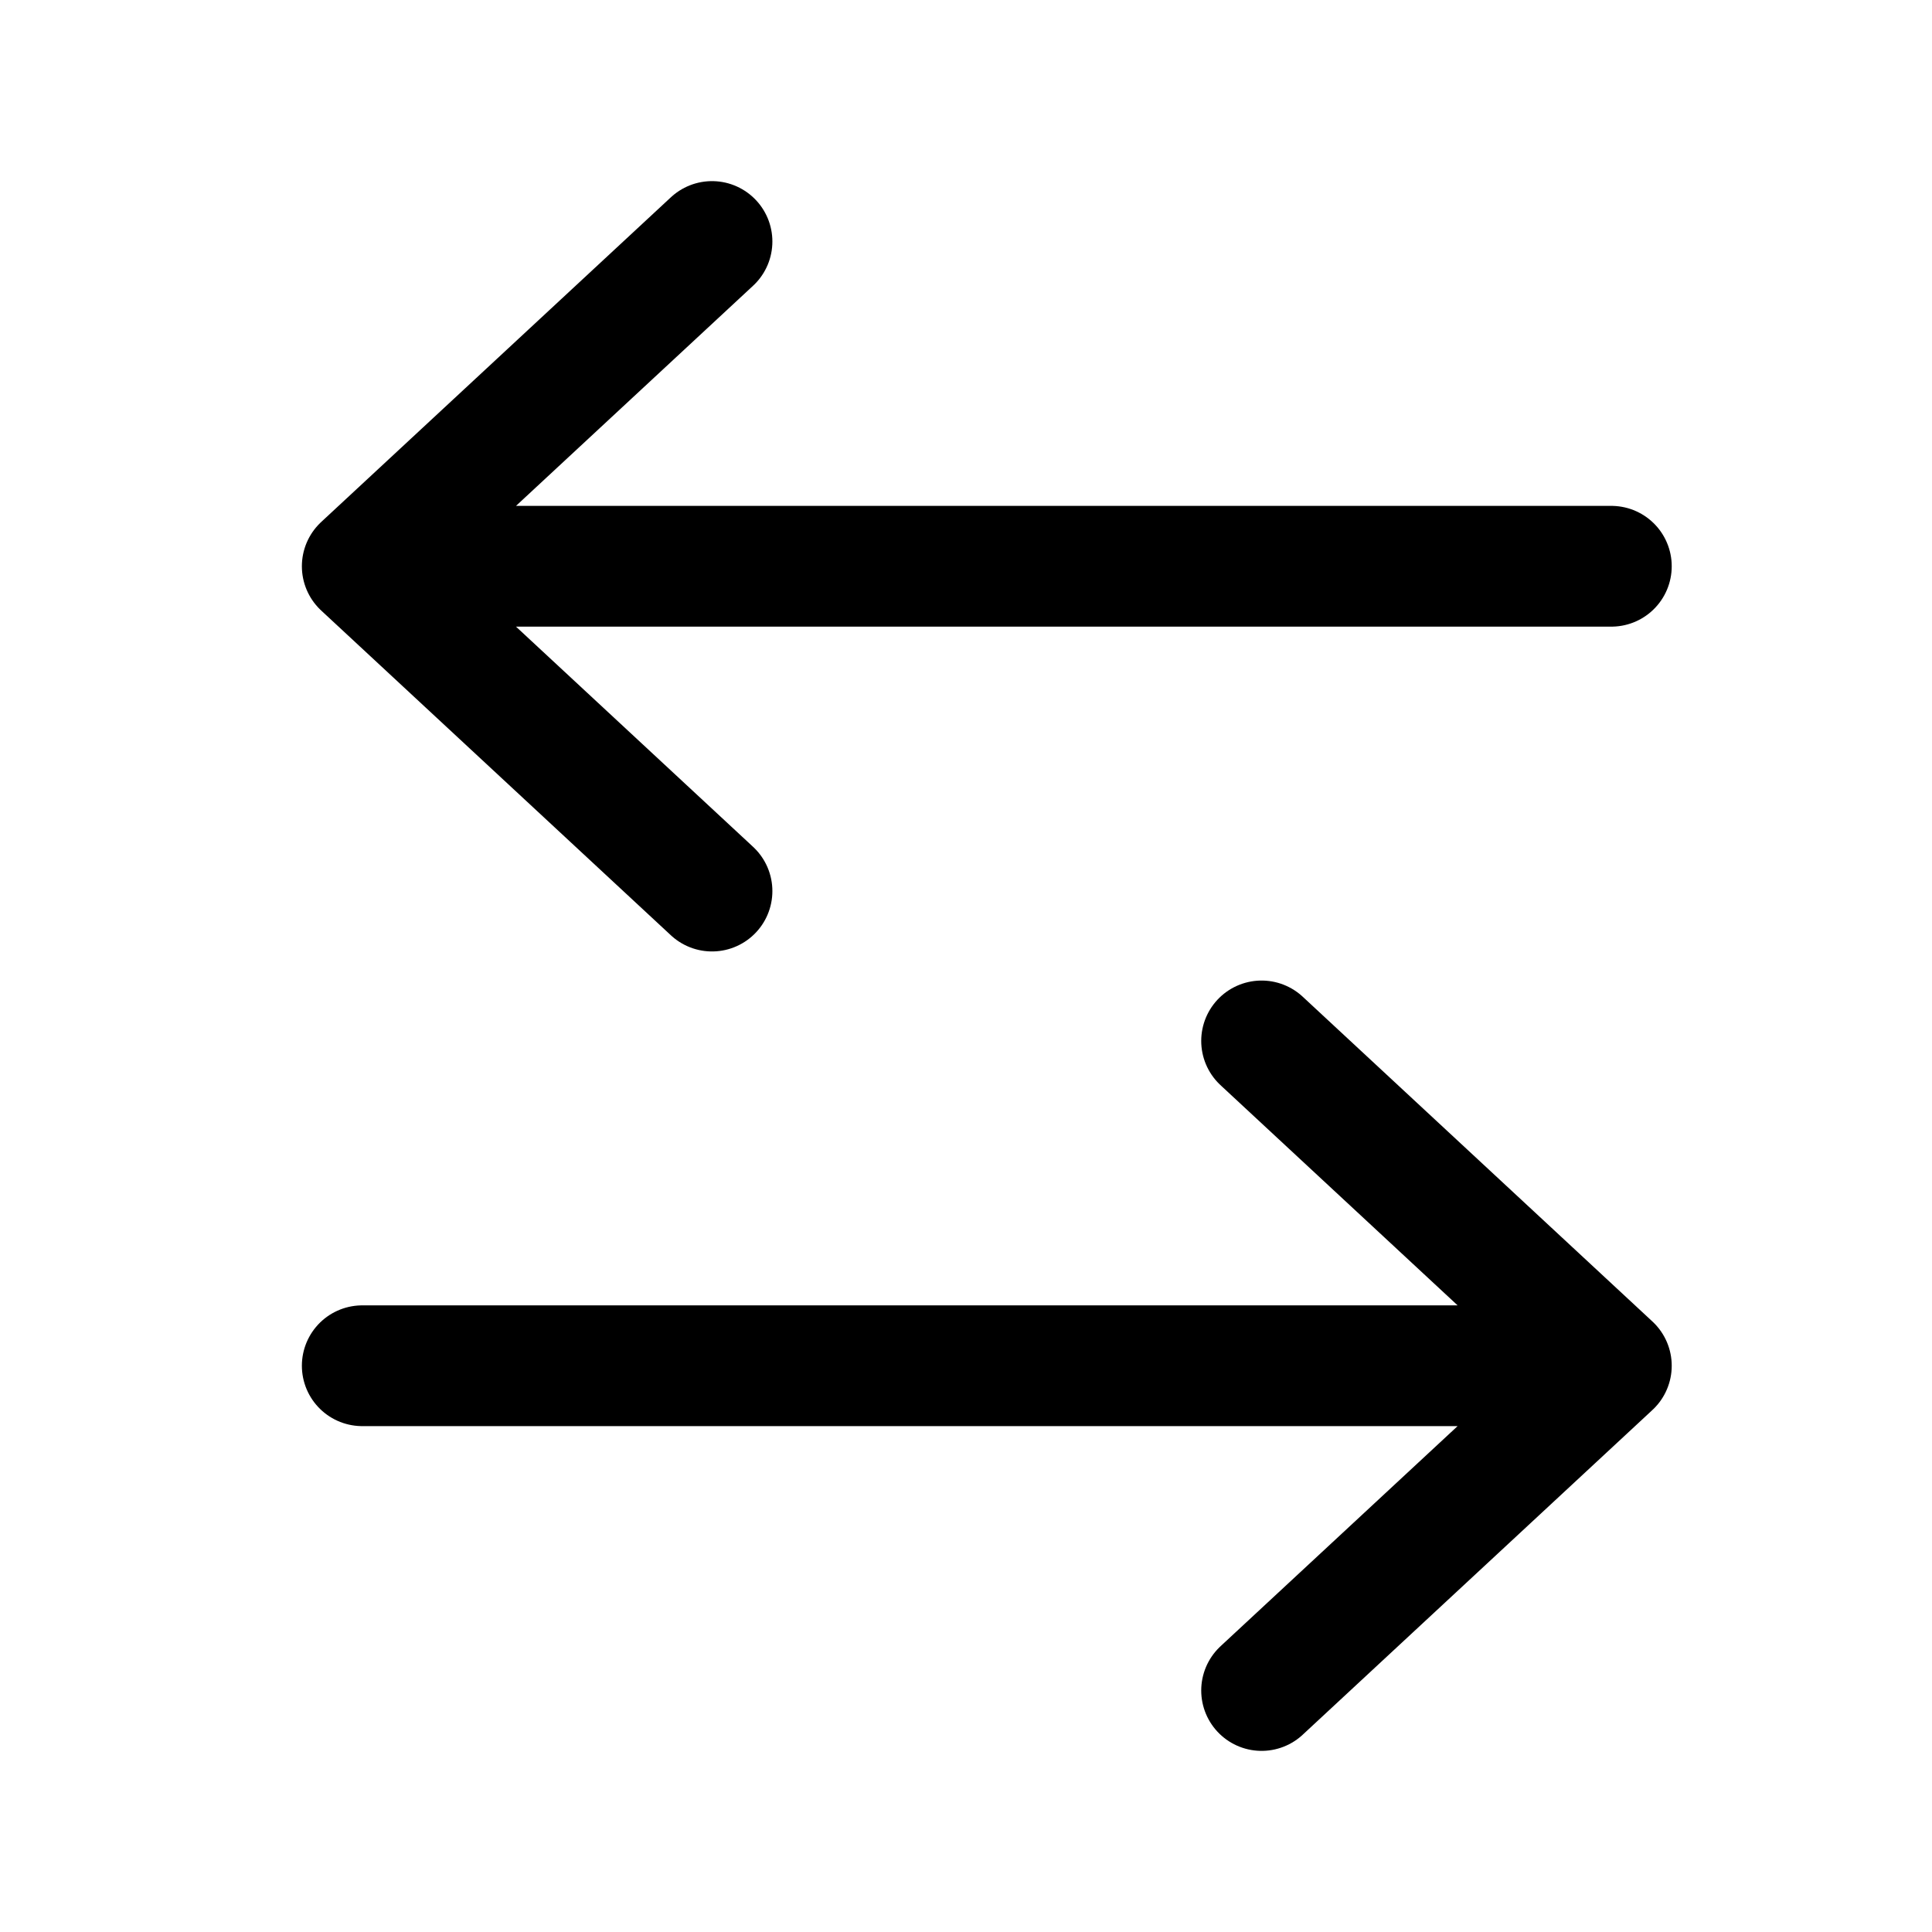 <svg width="32" height="32" viewBox="0 0 32 32" fill="none" xmlns="http://www.w3.org/2000/svg">
<path d="M11.793 14.759L6 9.379M6 9.379L11.793 4M6 9.379L26.689 9.379M20.896 17.241L26.689 22.621M26.689 22.621L20.896 28M26.689 22.621L6 22.621" stroke="black" stroke-width="2" stroke-linecap="round" stroke-linejoin="round"/>
</svg>
